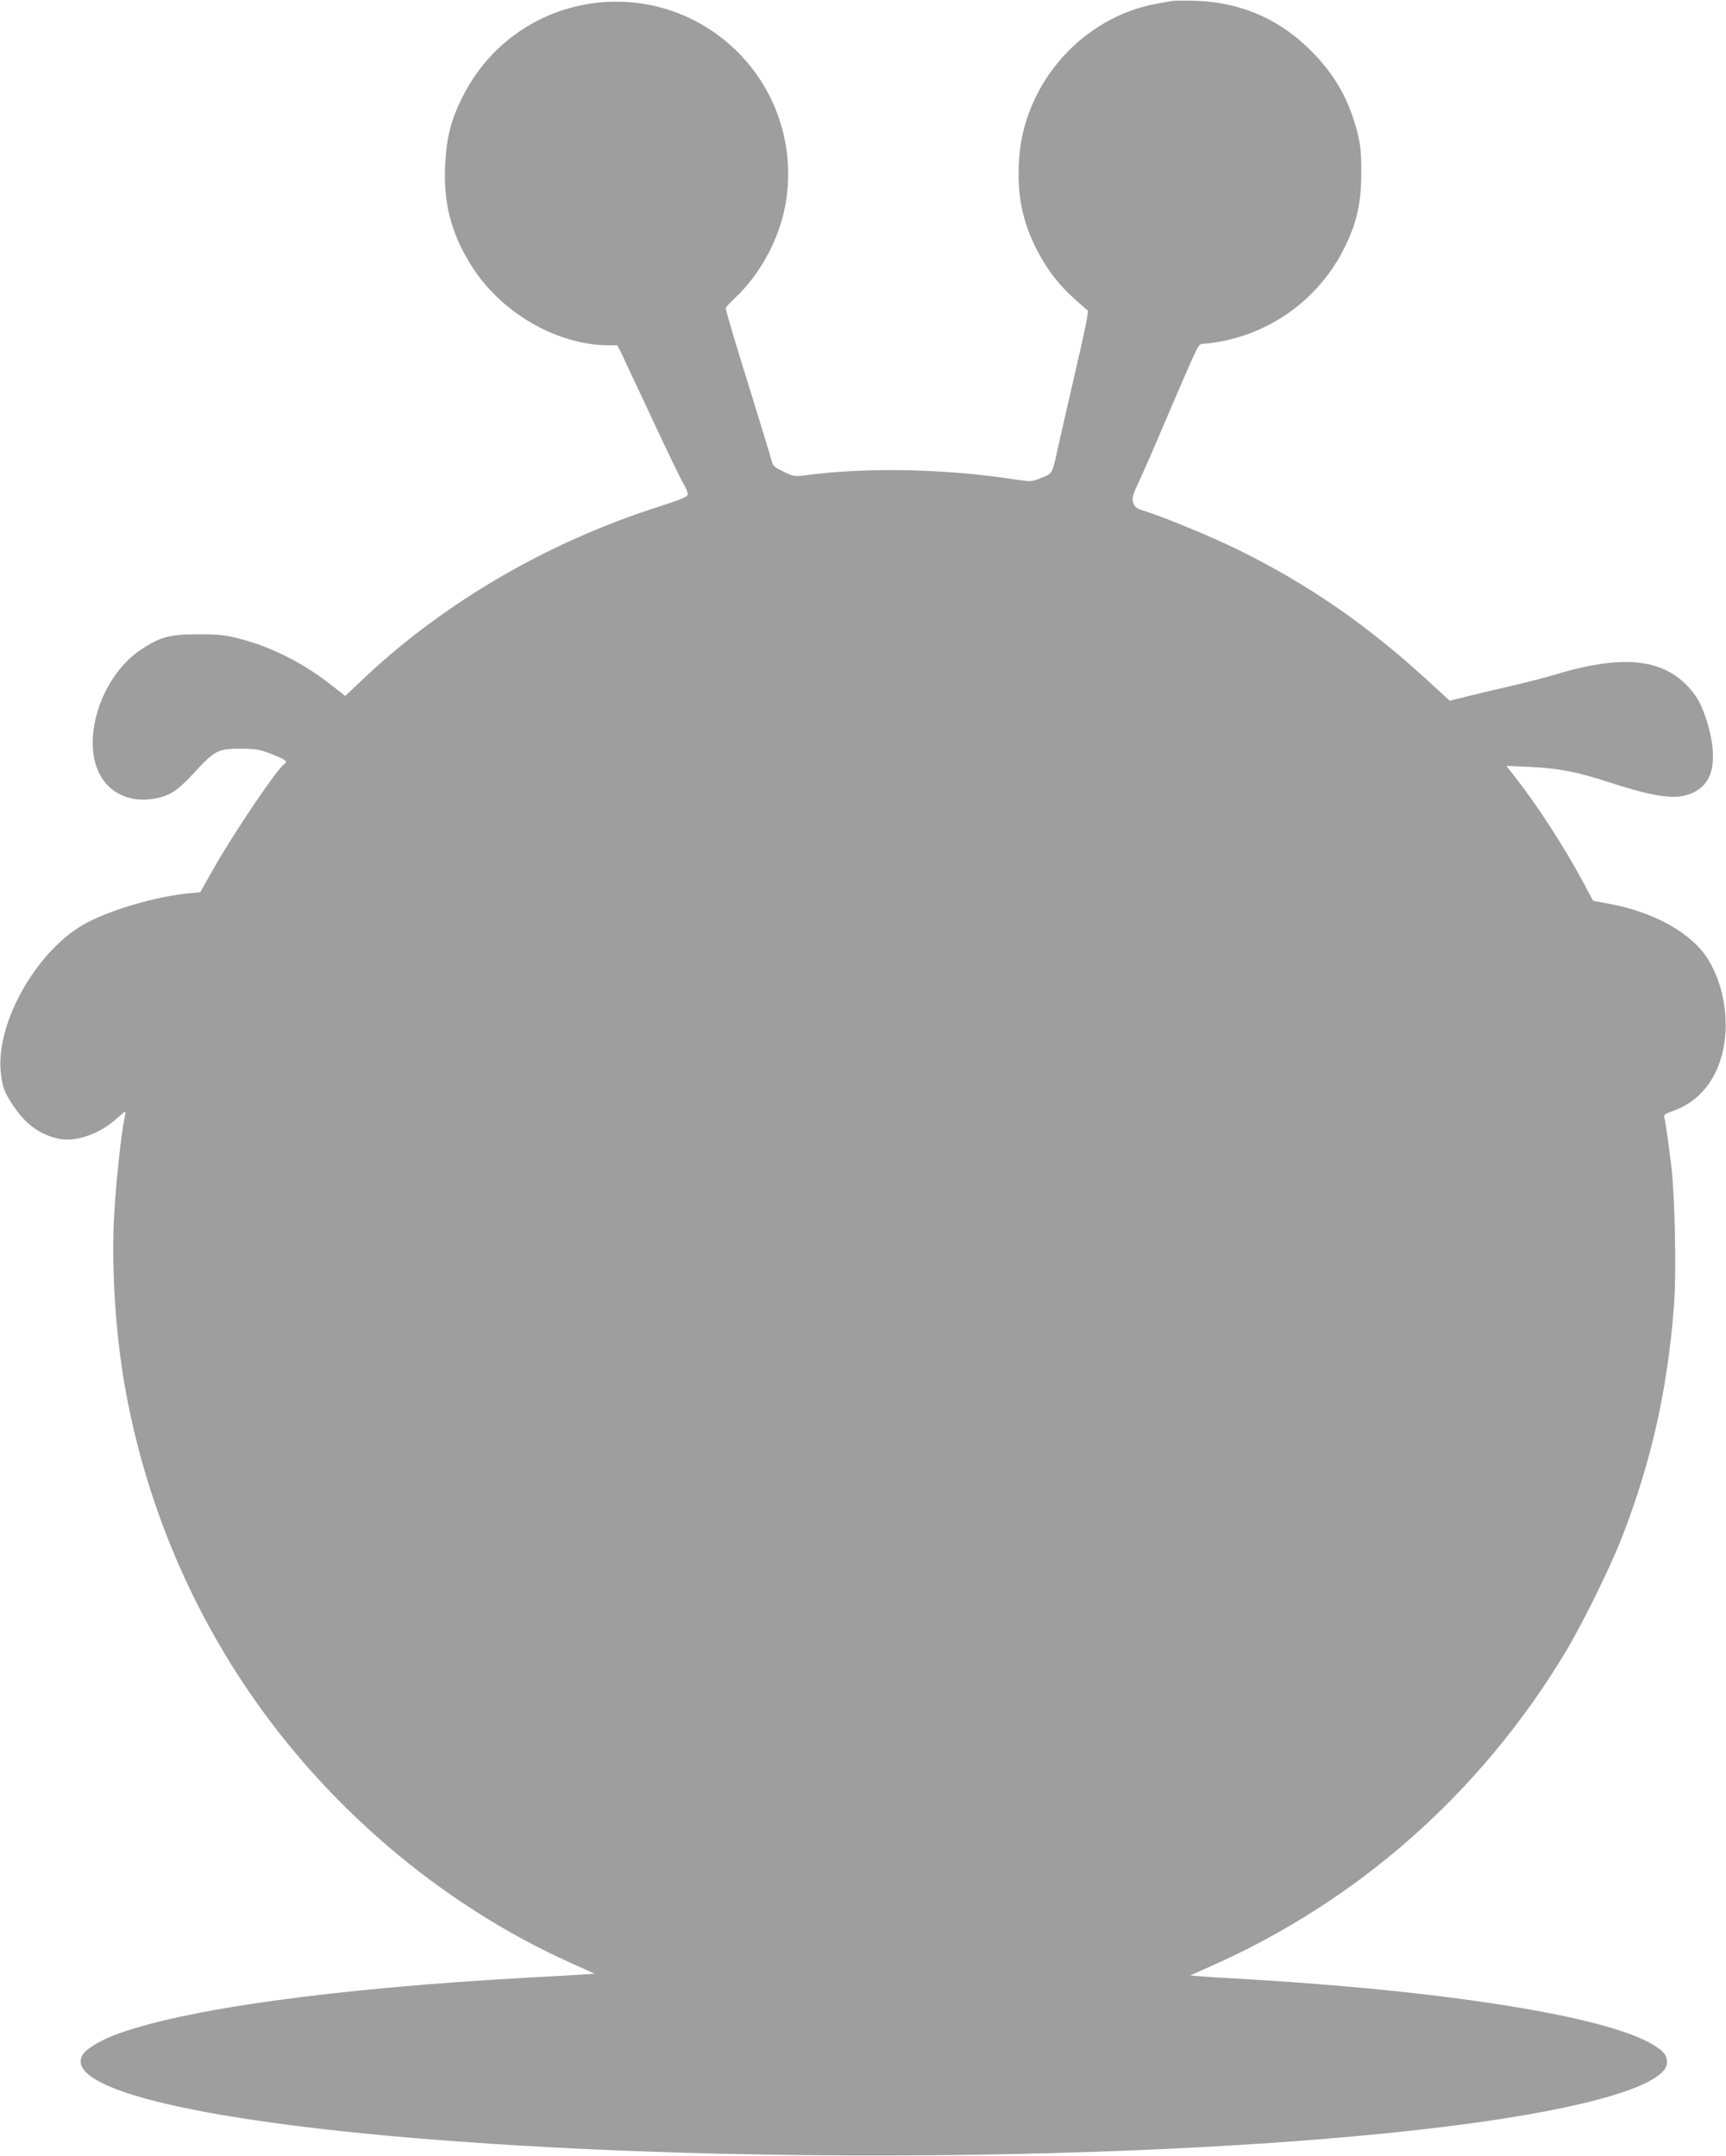 <?xml version="1.0" standalone="no"?>
<!DOCTYPE svg PUBLIC "-//W3C//DTD SVG 20010904//EN"
 "http://www.w3.org/TR/2001/REC-SVG-20010904/DTD/svg10.dtd">
<svg version="1.0" xmlns="http://www.w3.org/2000/svg"
 width="1025pt" height="1280pt" viewBox="0 0 1025 1280"
 preserveAspectRatio="xMidYMid meet">
<g transform="translate(0,1280) scale(0.1,-0.1)"
fill="#9e9e9e" stroke="none">
<path d="M6960 12794 c-14 -2 -52 -9 -85 -15 -443 -77 -794 -470 -823 -924
-14 -209 19 -373 109 -545 61 -116 129 -204 226 -290 l74 -65 -6 -45 c-3 -25
-35 -171 -71 -325 -36 -154 -78 -341 -95 -415 -42 -191 -35 -178 -104 -207
-60 -24 -60 -24 -160 -9 -414 63 -874 73 -1235 25 -73 -9 -78 -8 -137 21 -57
27 -63 33 -73 72 -6 24 -58 194 -115 378 -108 347 -155 506 -155 521 0 4 25
32 56 61 150 141 263 351 299 557 58 331 -48 666 -284 902 -497 493 -1323 358
-1635 -268 -68 -136 -94 -237 -102 -399 -13 -232 38 -422 165 -616 176 -270
502 -456 802 -458 l55 0 24 -47 c13 -27 94 -201 182 -388 87 -187 171 -361
187 -387 16 -26 27 -55 25 -65 -4 -14 -47 -31 -172 -71 -668 -214 -1285 -575
-1769 -1036 l-93 -88 -23 19 c-14 10 -48 37 -78 60 -155 120 -342 213 -519
259 -90 24 -126 28 -250 28 -170 1 -229 -15 -343 -91 -244 -162 -364 -556
-232 -762 65 -102 187 -148 320 -121 87 17 132 48 231 155 117 129 140 140
274 140 95 -1 113 -4 188 -34 79 -31 94 -43 72 -56 -42 -26 -298 -404 -421
-621 l-80 -141 -71 -7 c-182 -17 -450 -94 -602 -174 -288 -151 -540 -585 -512
-883 8 -87 20 -121 73 -201 73 -111 160 -175 272 -199 98 -21 241 28 339 116
28 25 52 45 55 45 3 0 1 -17 -3 -37 -19 -84 -50 -370 -61 -561 -20 -323 8
-750 72 -1085 114 -606 347 -1184 685 -1697 478 -727 1176 -1325 1958 -1676
l138 -62 -93 -6 c-52 -3 -179 -11 -284 -16 -1181 -65 -2074 -189 -2480 -344
-79 -31 -159 -79 -180 -109 -146 -209 721 -412 2225 -521 1931 -141 4436 -99
5950 99 774 101 1230 239 1230 371 0 40 -17 63 -76 100 -270 173 -1260 330
-2514 399 -58 3 -136 8 -173 11 l-69 6 119 53 c874 386 1600 1026 2101 1852
106 174 274 515 345 698 174 448 269 873 308 1370 15 185 6 649 -15 825 -18
147 -34 264 -42 294 -4 18 3 24 48 39 158 55 264 185 302 369 36 175 3 377
-87 527 -95 158 -320 286 -595 336 l-91 17 -57 106 c-113 211 -275 462 -408
631 l-50 64 139 -6 c169 -8 284 -30 470 -91 287 -93 407 -108 504 -60 93 47
127 136 109 283 -11 93 -56 228 -94 283 -156 225 -405 264 -839 133 -60 -18
-173 -47 -250 -65 -77 -17 -193 -45 -258 -61 l-118 -29 -132 121 c-358 329
-712 573 -1132 779 -156 76 -432 190 -547 226 -49 15 -59 22 -68 49 -9 28 -5
43 36 131 26 54 98 221 161 369 63 149 133 309 155 358 40 86 41 87 77 87 20
0 75 9 122 19 306 68 562 268 701 546 76 151 103 272 102 455 0 118 -5 162
-23 234 -49 191 -130 336 -265 474 -189 195 -422 298 -691 307 -66 2 -131 2
-145 -1z"/>
</g>
</svg>
